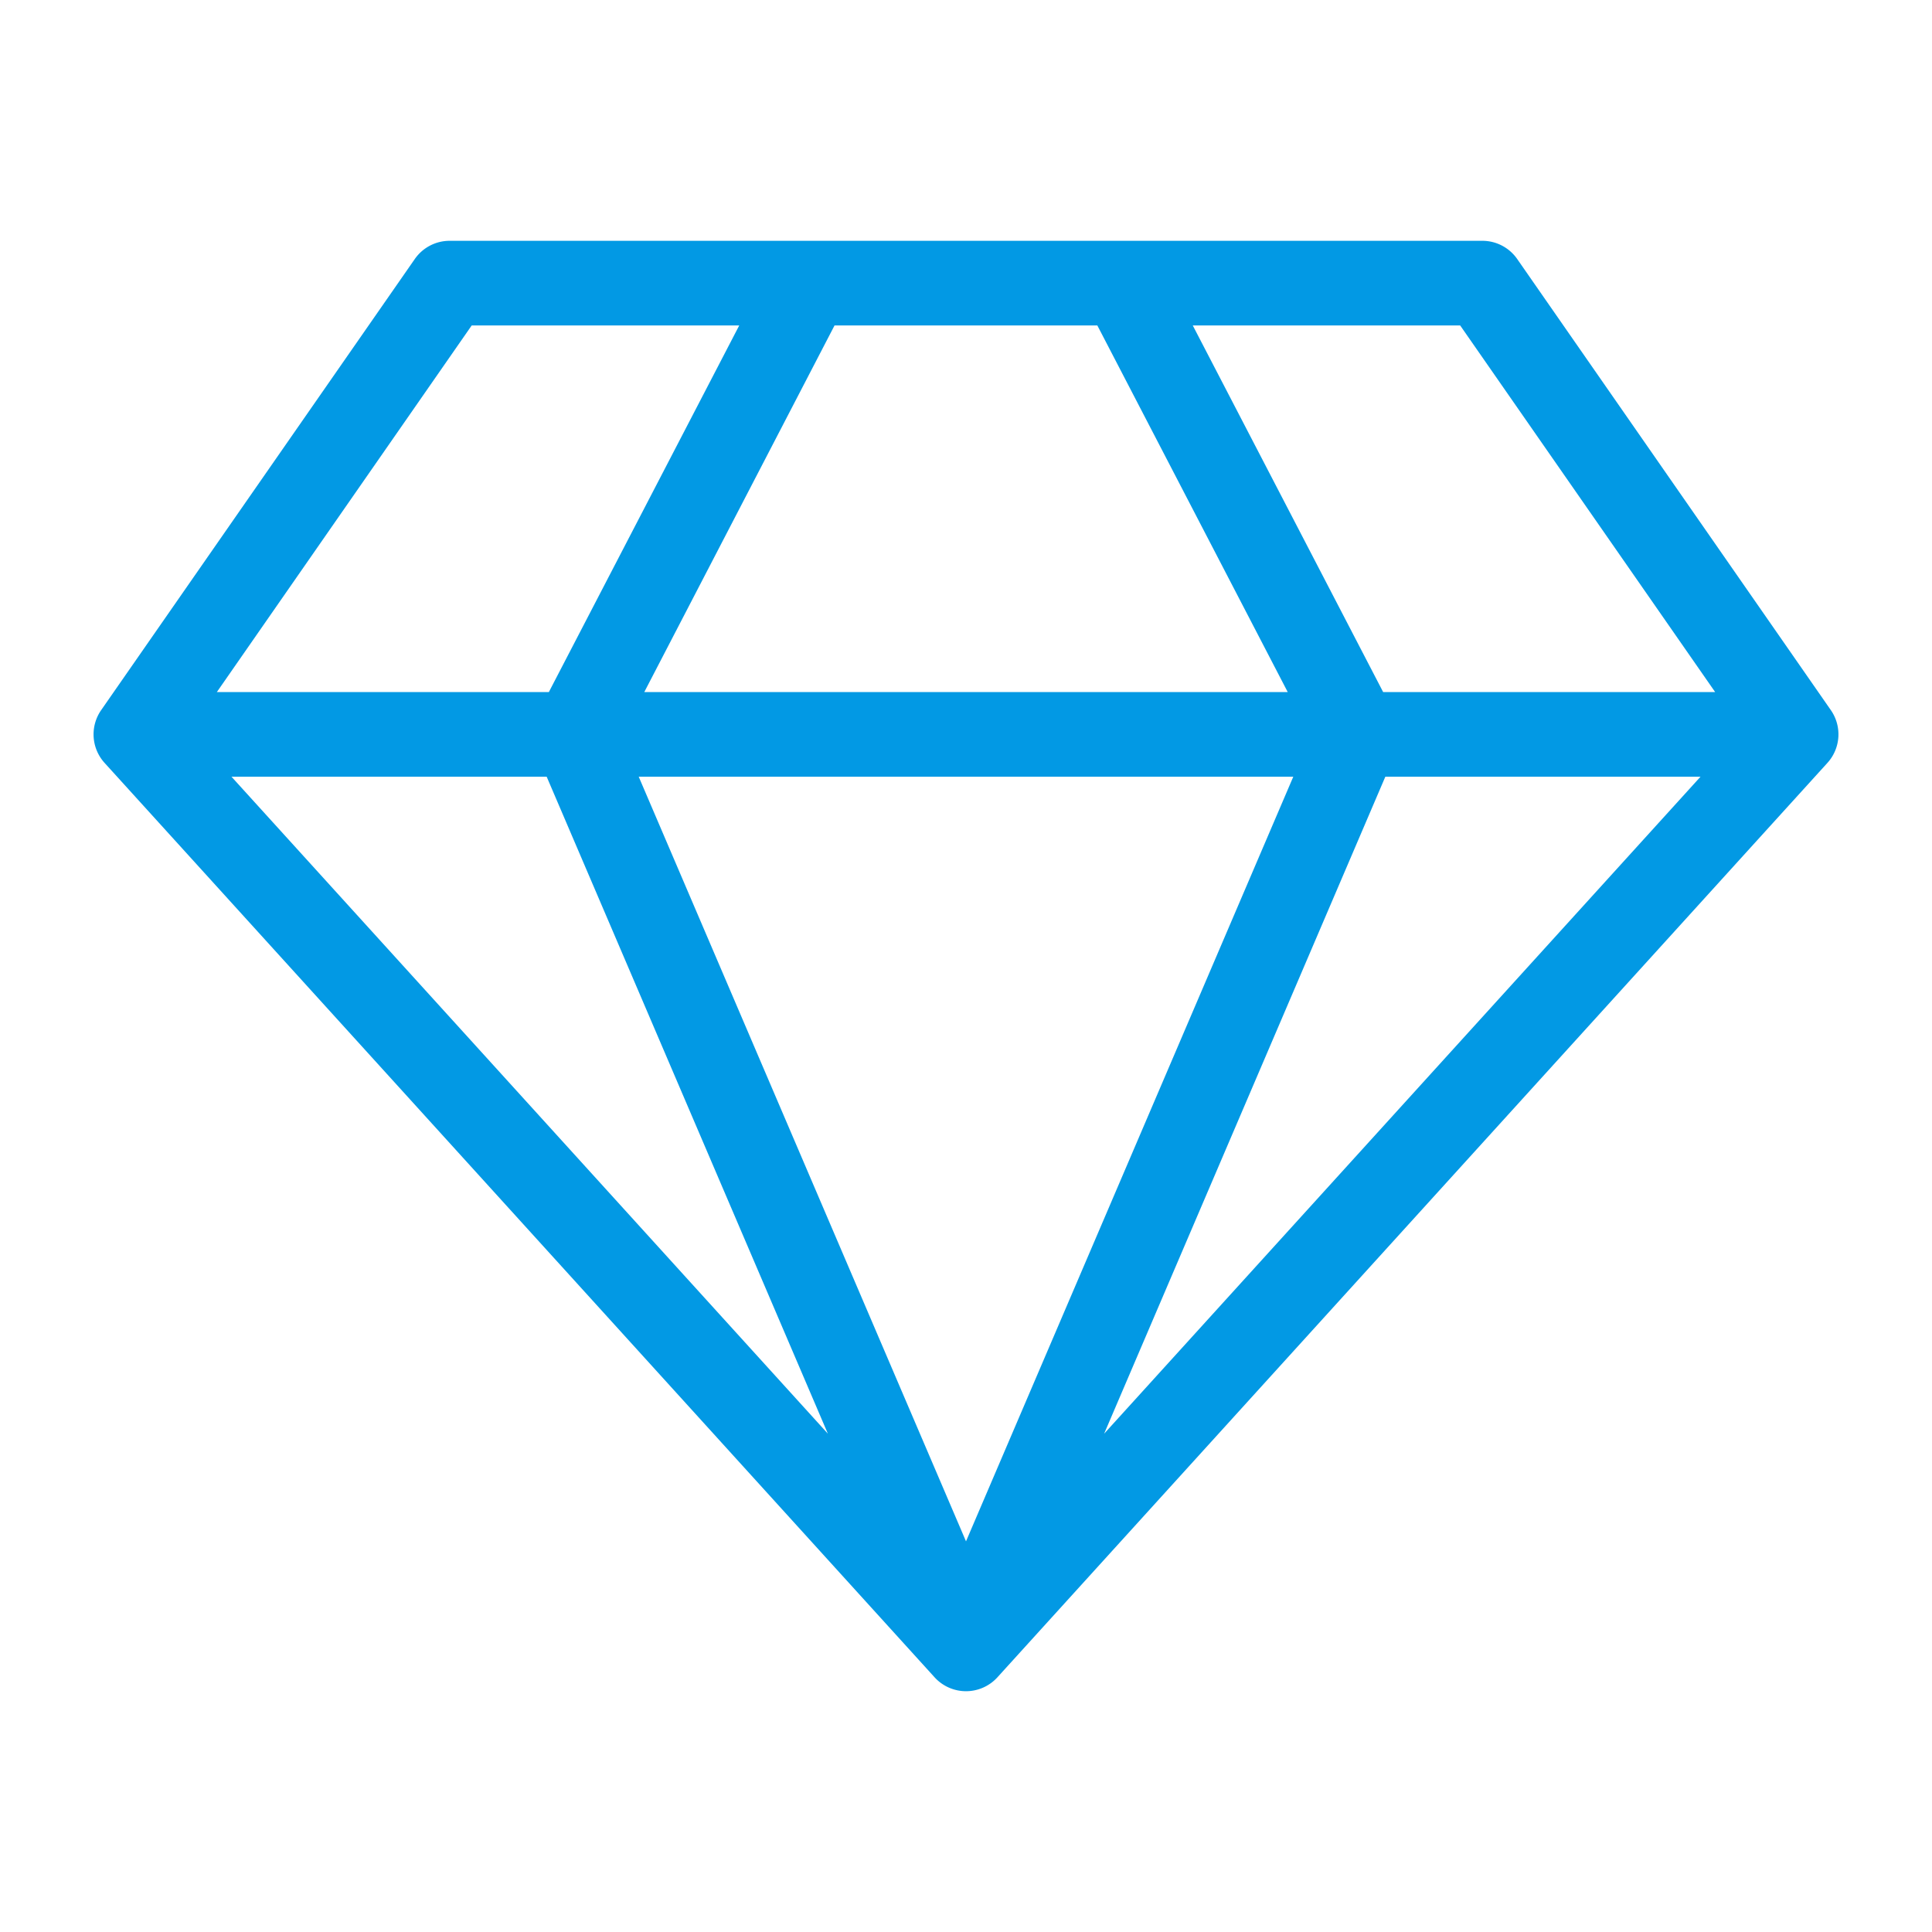 <svg xmlns="http://www.w3.org/2000/svg" viewBox="0 0 159.74 159.74"><path d="M151.38 58.72l-25.94-37.31a3.51 3.51 0 00-2.88-1.5H37.18a3.51 3.51 0 00-2.88 1.5L8.36 58.72a3.51 3.51 0 00.28 4.35l68.64 75.62a3.51 3.51 0 005.18 0l68.64-75.62a3.51 3.51 0 00.28-4.35zm-9.57-1.5h-27.45L98.62 26.91h22.11zm-96.61 7l23.25 54.32-49.31-54.32zm61.73 0l-27.06 63.22-27.06-63.22zm-53.66-7L69 26.91h21.73l15.74 30.31zm61.27 7h26.06l-49.31 54.32zM39 26.91h22.12L45.38 57.22H17.93z" fill="#0299e4"/></svg>